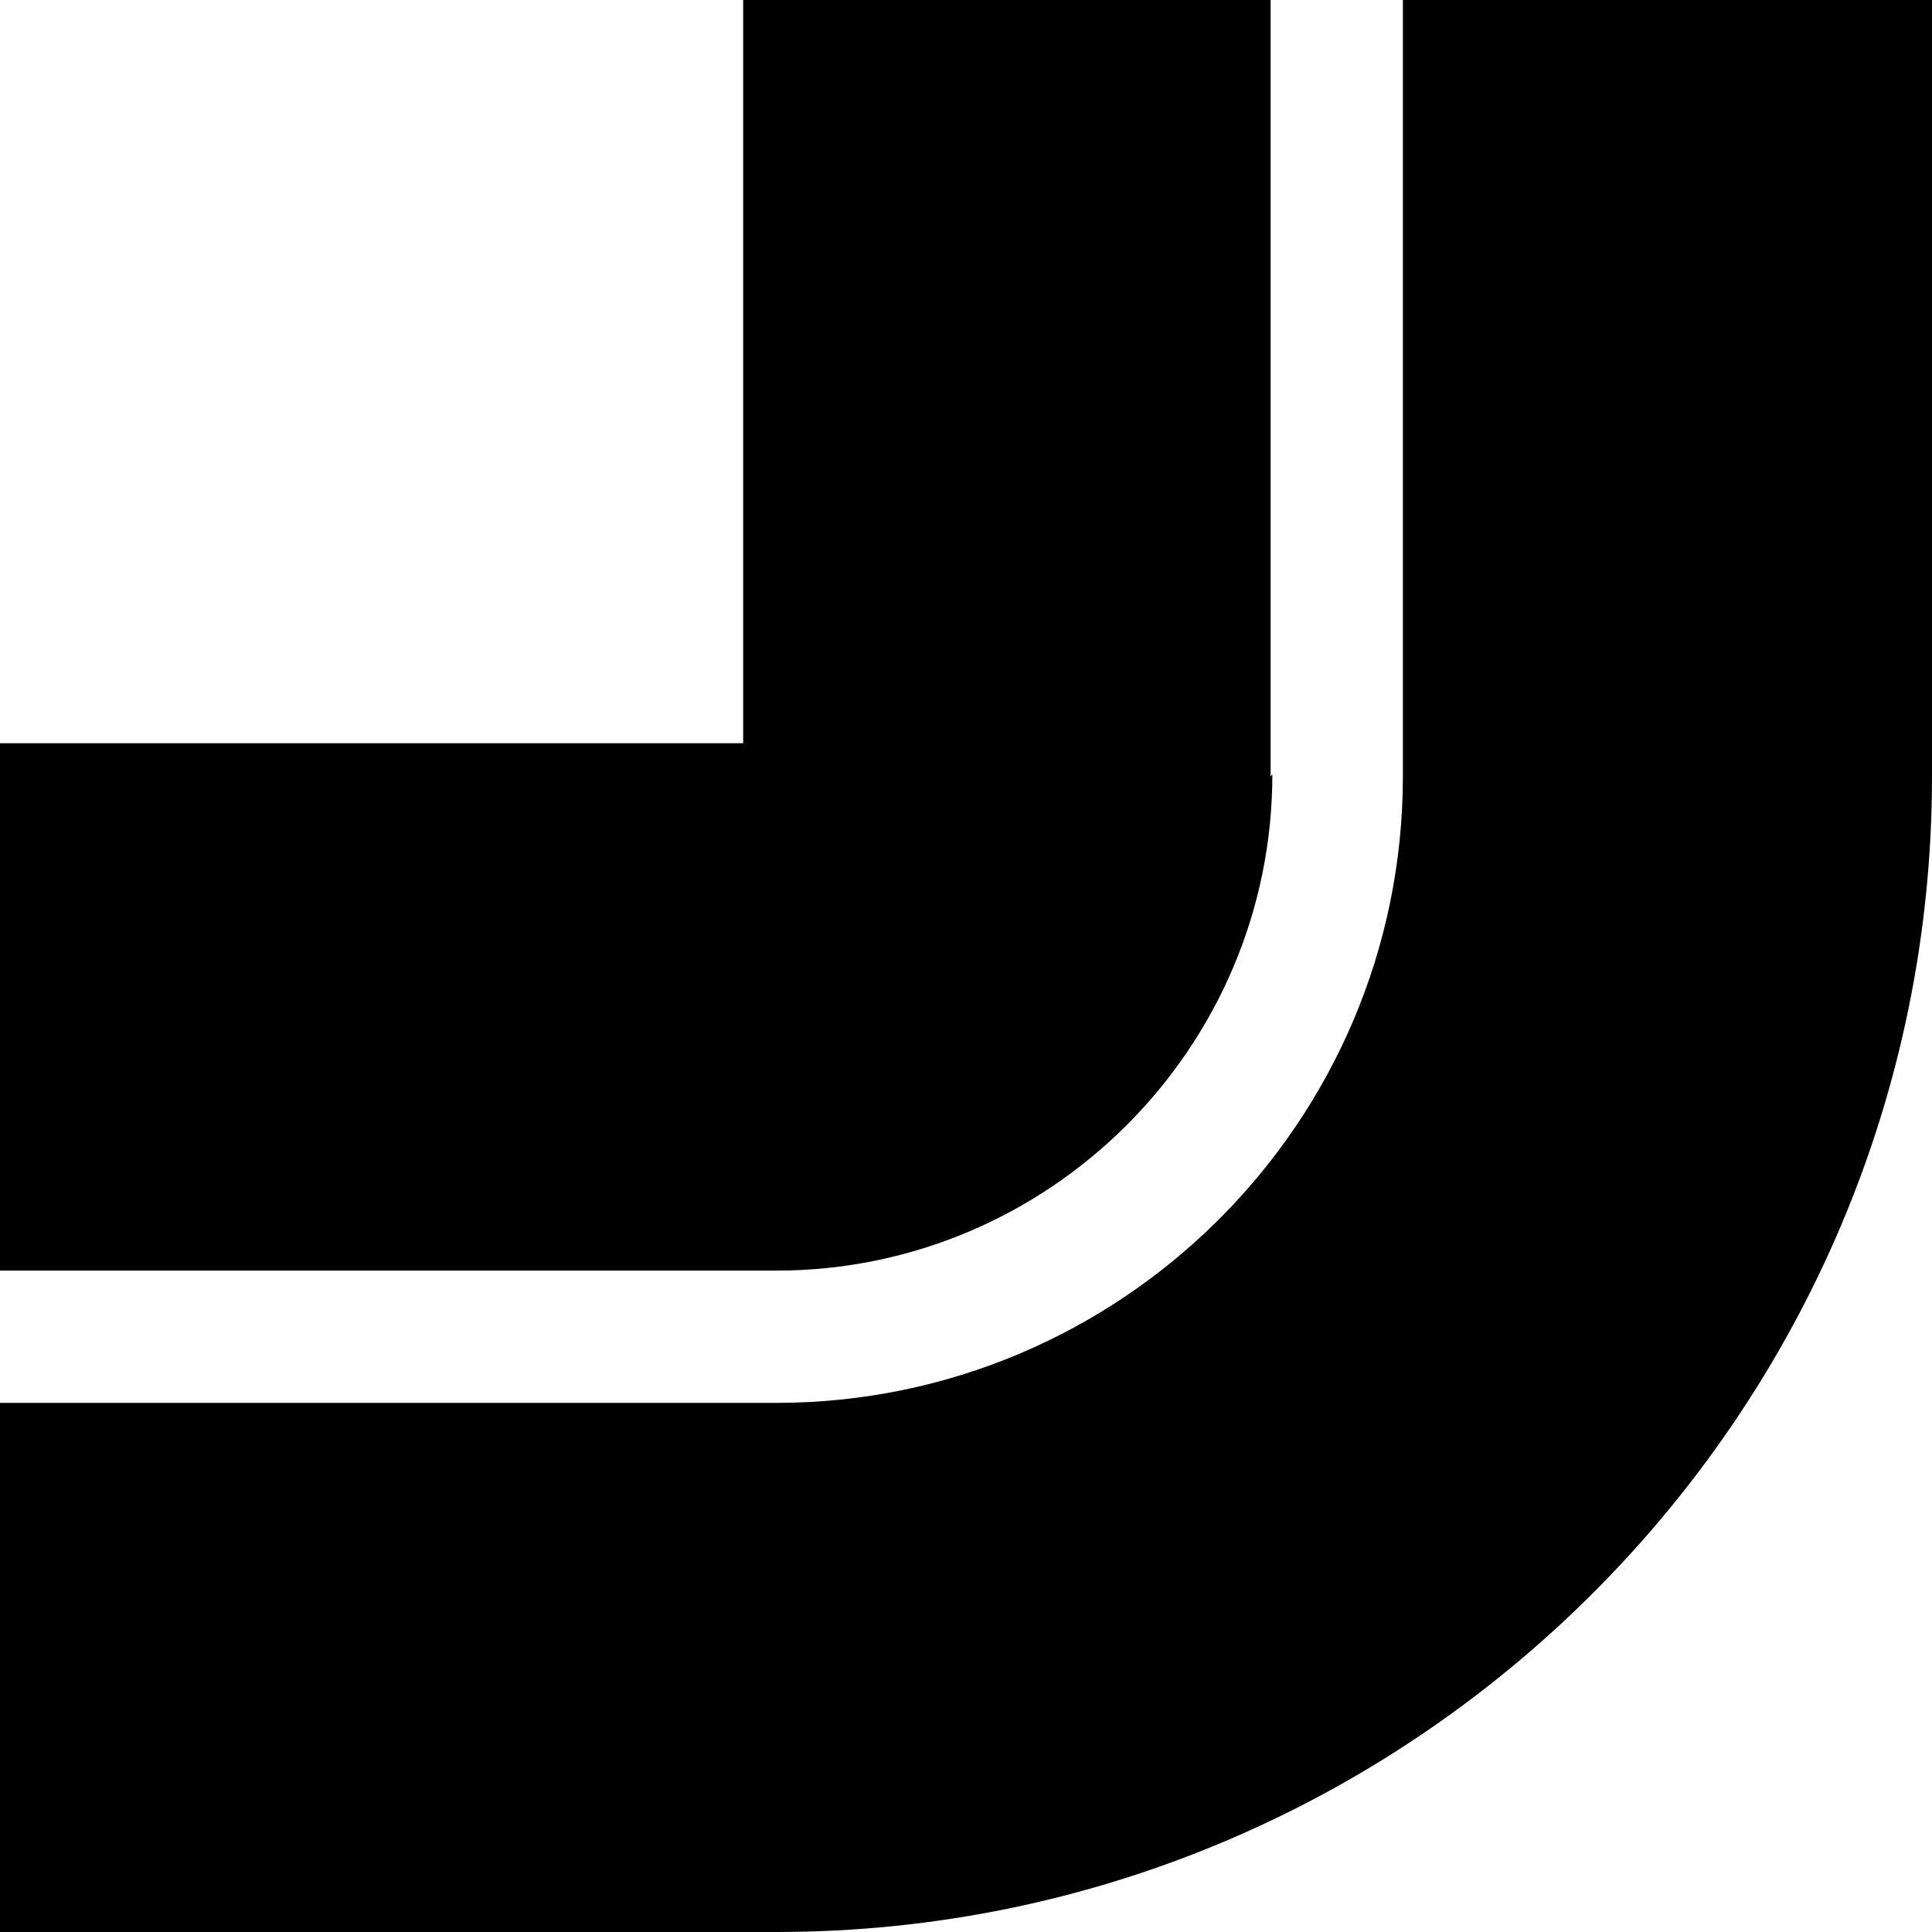 <svg width="30" height="30" viewBox="0 0 30 30" fill="none" xmlns="http://www.w3.org/2000/svg">
<path d="M19.73 12.054L19.73 0L11.54 0L11.54 11.541L6.18266e-07 11.541L0 19.73L12.054 19.73C16.297 19.73 19.757 16.27 19.757 12.027L19.73 12.054Z" fill="black"/>
<path d="M21.784 2.61635e-06L21.784 12.054C21.784 17.432 17.405 21.784 12.054 21.784L6.20307e-07 21.784L0 30L12.054 30C21.946 30 30 21.946 30 12.054L30 3.23665e-06L21.811 2.61839e-06L21.784 2.61635e-06Z" fill="black"/>
</svg>
